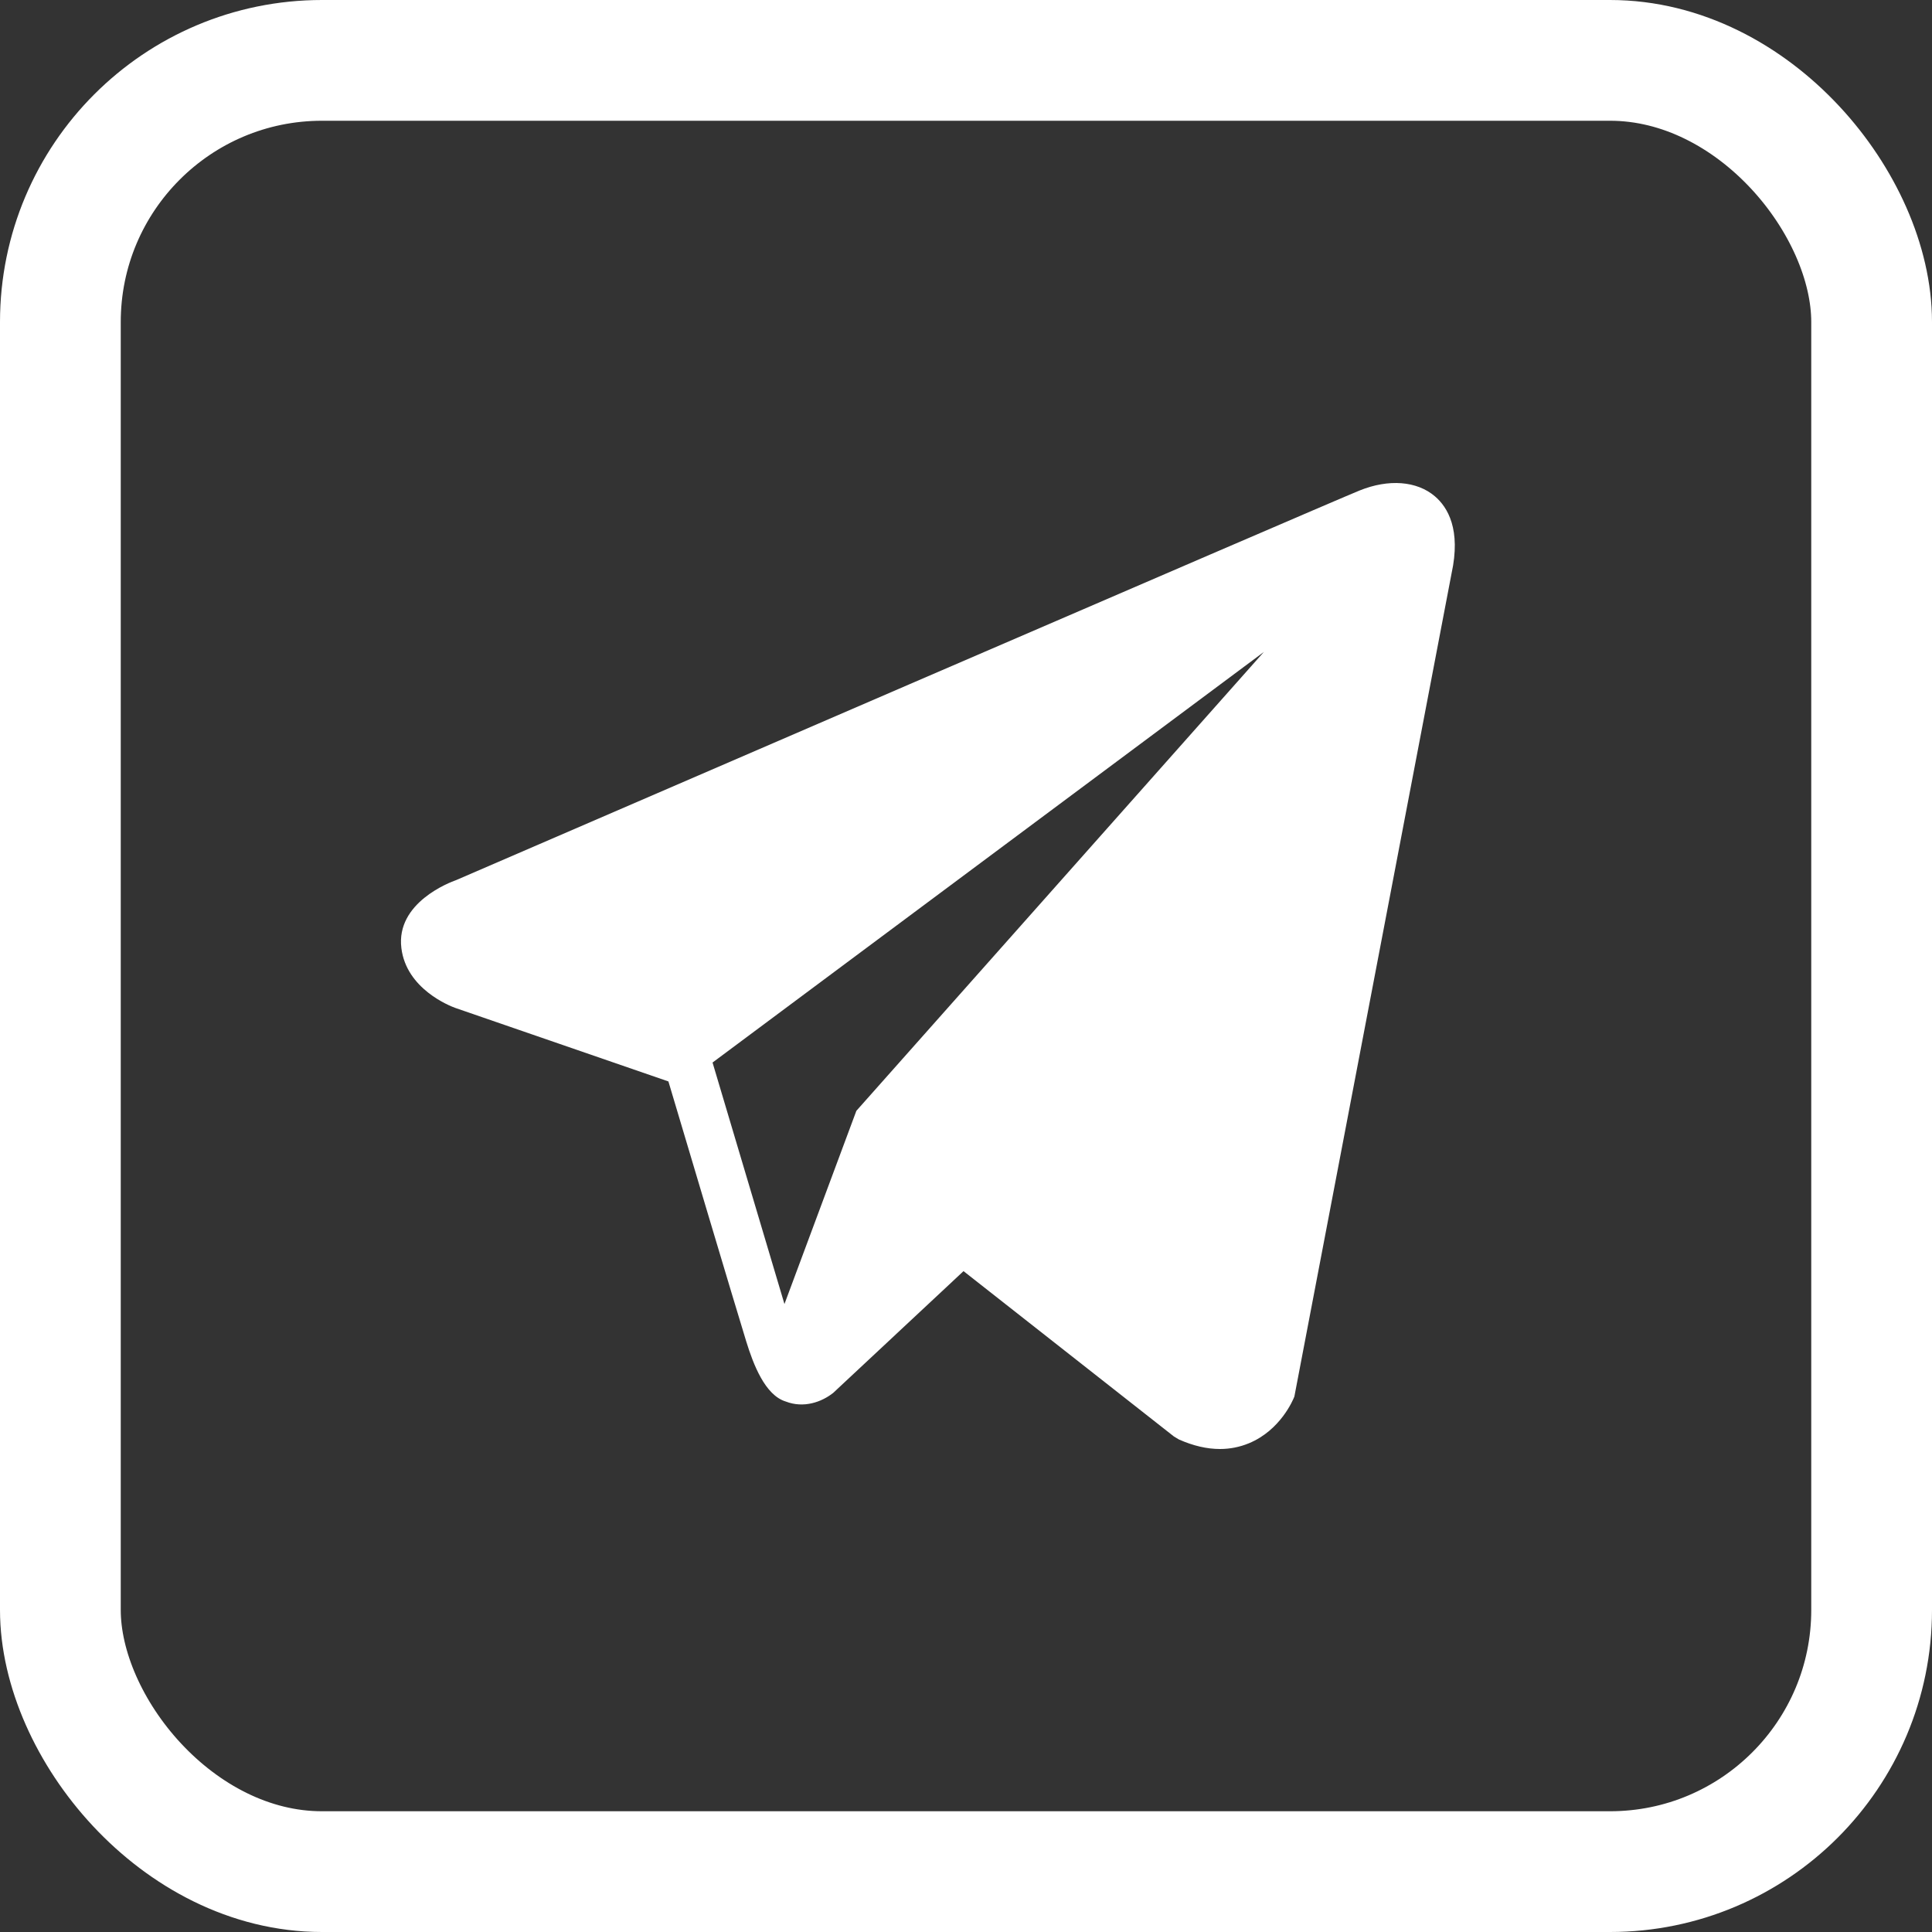 <svg width="32" height="32" viewBox="0 0 32 32" fill="none" xmlns="http://www.w3.org/2000/svg">
<rect x="0" y="0" width="32" height="32" fill="#333333" stroke="none"/>
<g clip-path="url(#clip0_1224_47)">
<rect x="1" y="1" width="30" height="30" rx="4.333" stroke="white" stroke-width="2"/>
<path d="M23.766 8.22C23.468 7.966 23.001 7.929 22.517 8.125H22.517C22.008 8.33 8.121 14.332 7.556 14.577C7.453 14.613 6.555 14.951 6.648 15.703C6.73 16.381 7.452 16.662 7.54 16.694L11.071 17.912C11.305 18.698 12.168 21.596 12.359 22.215C12.478 22.601 12.672 23.108 13.013 23.213C13.311 23.329 13.608 23.223 13.8 23.071L15.959 21.054L19.443 23.792L19.526 23.842C19.763 23.947 19.989 24 20.206 24C20.373 24 20.533 23.968 20.686 23.905C21.208 23.689 21.417 23.188 21.439 23.131L24.042 9.5C24.201 8.772 23.98 8.402 23.766 8.22ZM14.184 18.399L12.993 21.599L11.802 17.599L20.933 10.799L14.184 18.399Z" fill="white"/>
</g>
<defs>
<clipPath id="clip0_1224_47">
<rect width="32" height="32" fill="white"/>
</clipPath>
</defs>
</svg>
